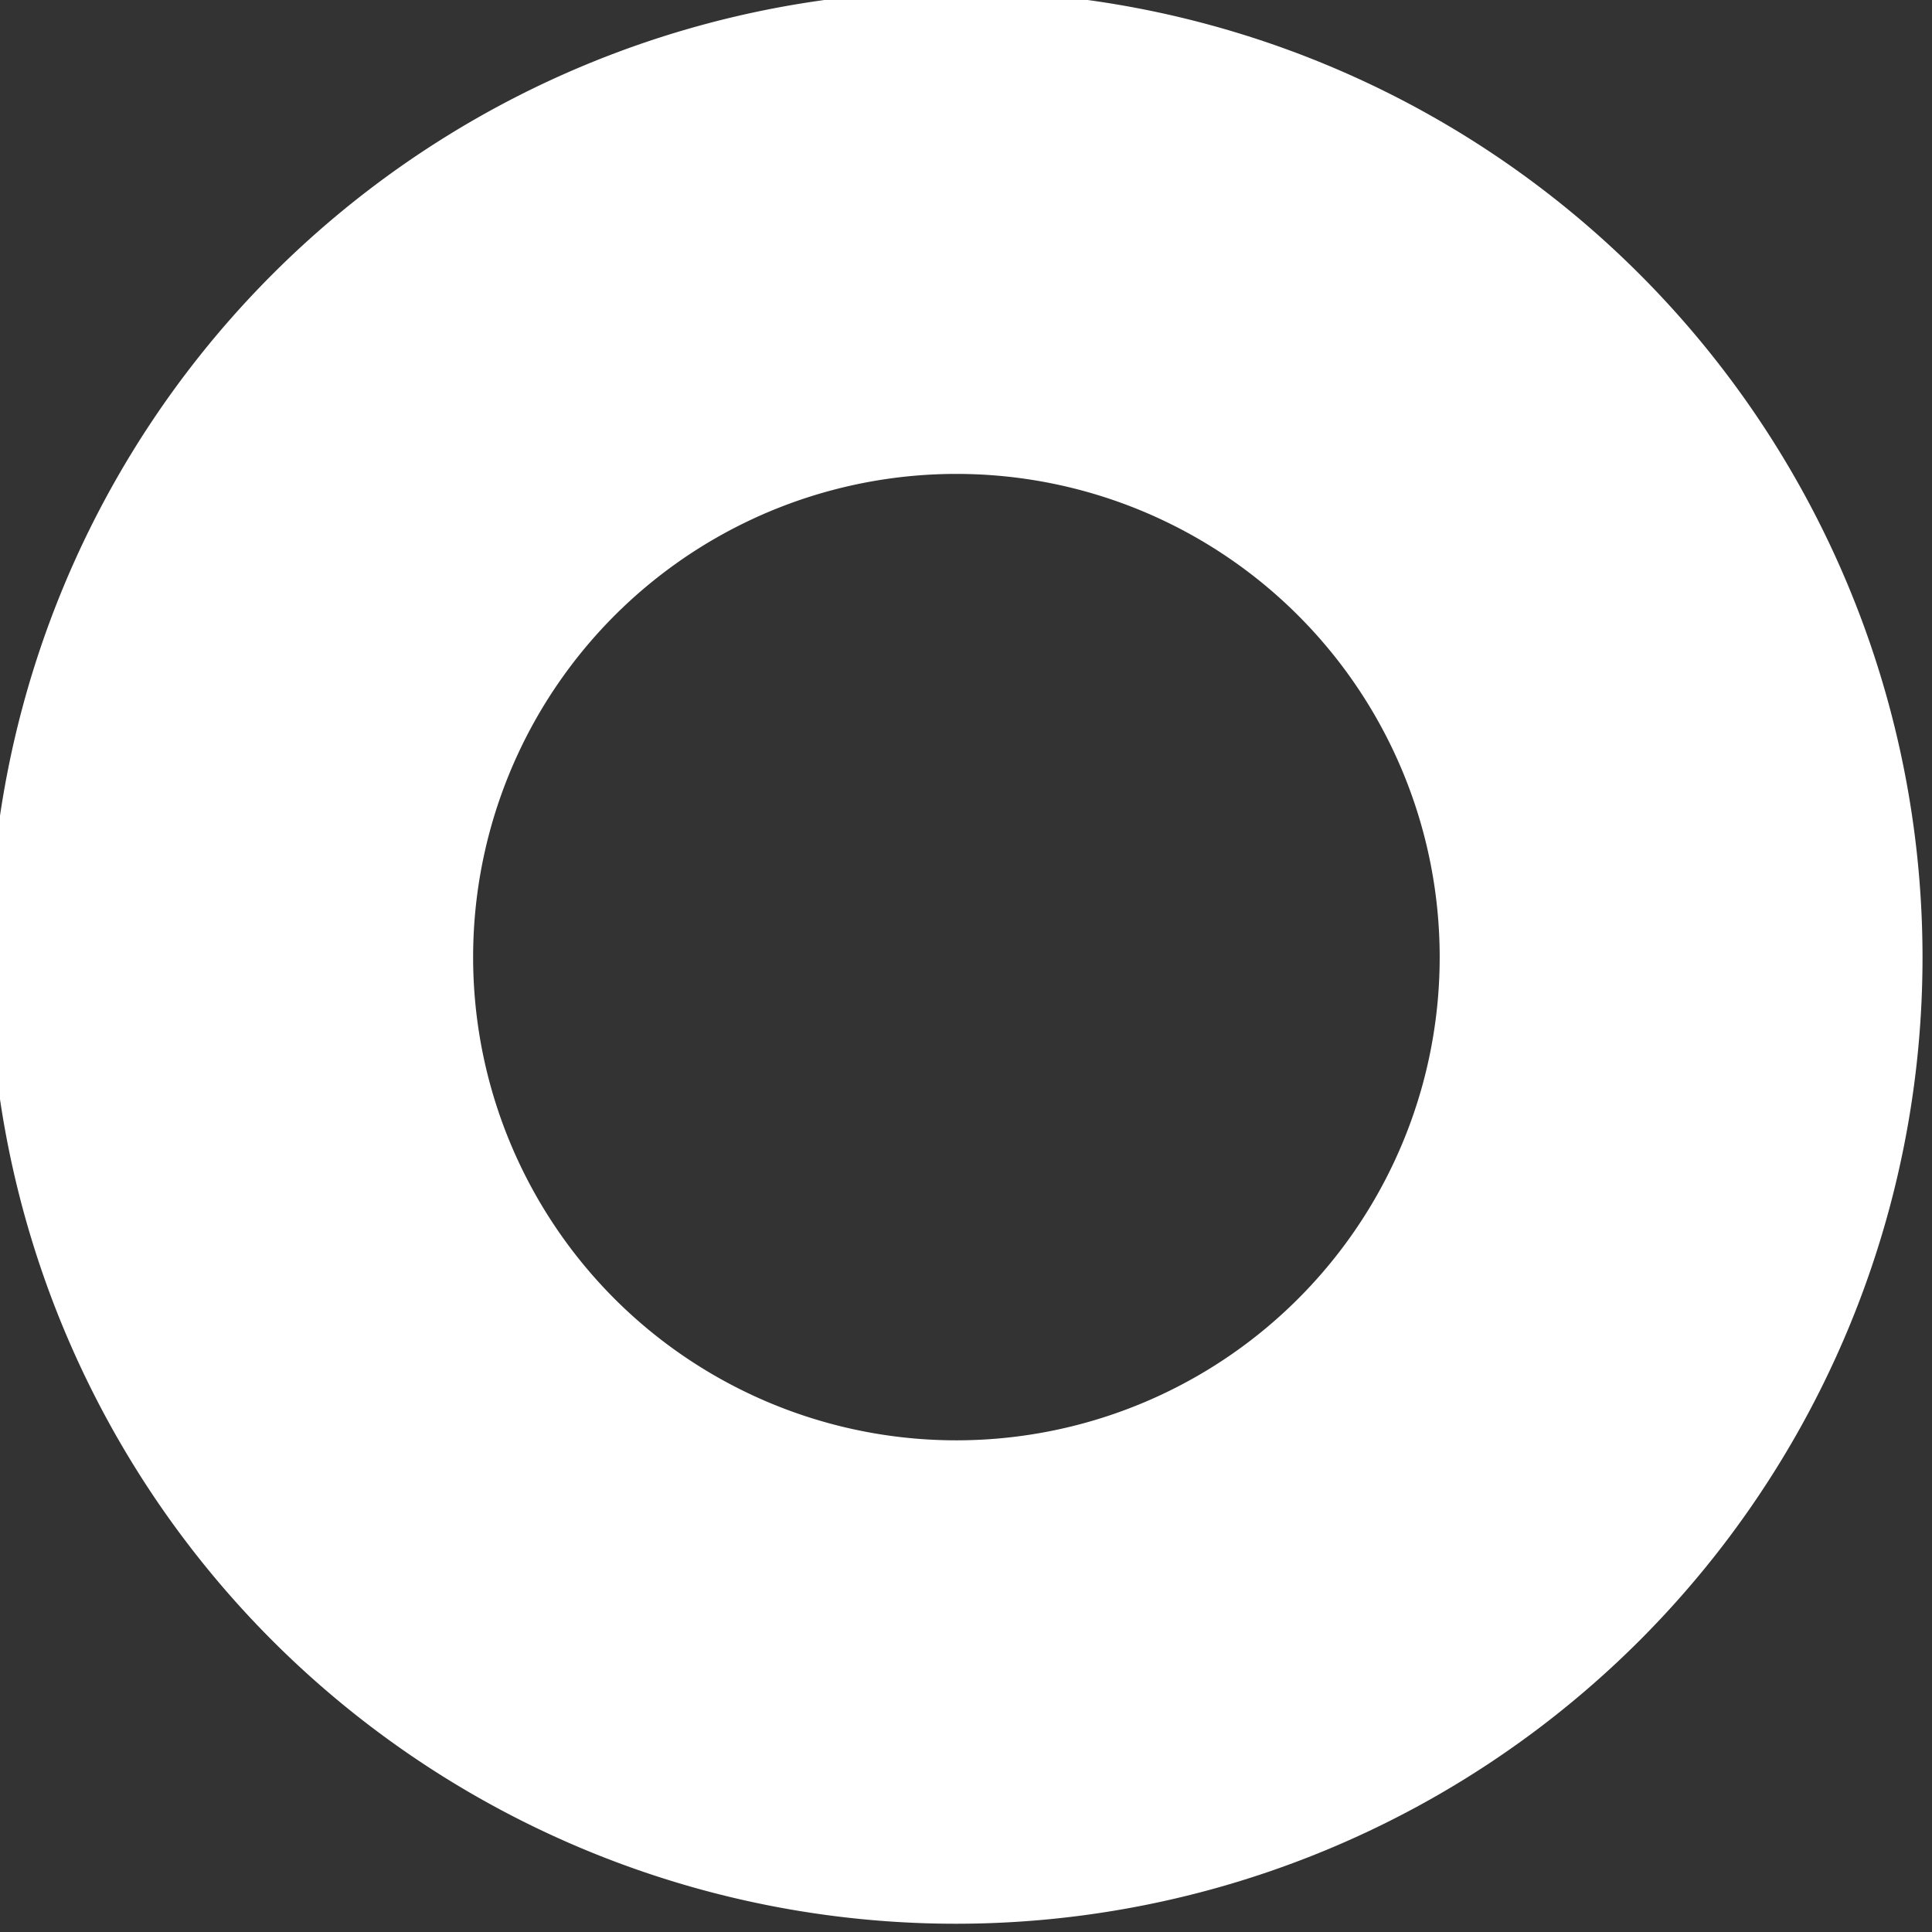 <?xml version="1.0" encoding="UTF-8"?>
<svg xmlns="http://www.w3.org/2000/svg" xmlns:xlink="http://www.w3.org/1999/xlink" width="48" height="48" viewBox="0 0 48 48">
  <rect x="0" y="0" width="48" height="48" fill="#333333" stroke="none"/>
  <defs>
    <clipPath id="a">
      <rect width="48" height="48" transform="translate(0)" fill="#fff"></rect>
    </clipPath>
  </defs>
  <g transform="translate(-0.192 -0.192)">
    <g transform="translate(0.192 0.192)" clip-path="url(#a)">
      <path d="M7.041,41.023A24.012,24.012,0,1,1,47.216,30.248,24.018,24.018,0,0,1,7.041,41.023M35.626,27.146a12.007,12.007,0,1,0-20.08,5.388,12.011,12.011,0,0,0,20.08-5.388" transform="translate(-0.267 -0.255)" fill="#fff"></path>
    </g>
  </g>
</svg>
